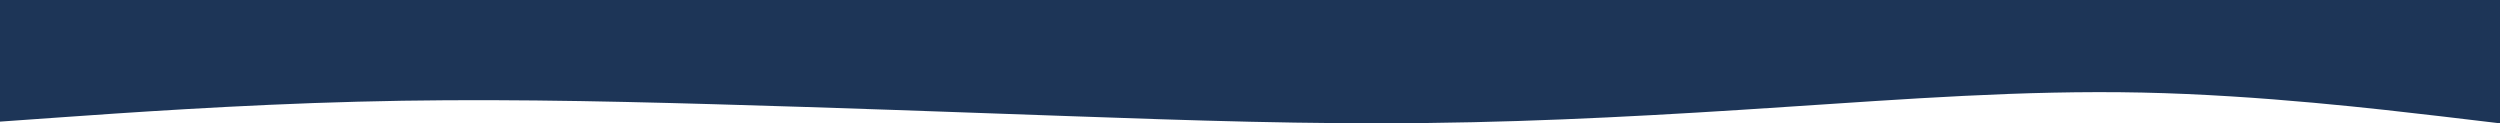 <svg preserveAspectRatio="none" xmlns="http://www.w3.org/2000/svg" width="1480" height="73"><path data-name="Path 4041" d="m0 72 35.356-2.5C70.711 67 141.422 62 211.8 60.2c70.547-1.9 140.6-.5 211.147 1.5 70.382 2 141.093 4.6 211.476 7.1 70.547 2.5 140.6 4.9 211.147 4 70.382-.8 141.093-4.8 211.475-9.5 70.547-4.6 140.6-10 211.147-8.5 70.382 1.5 141.093 9.9 176.449 14L1480 73V0H0Z" fill="#1d3557"/></svg>